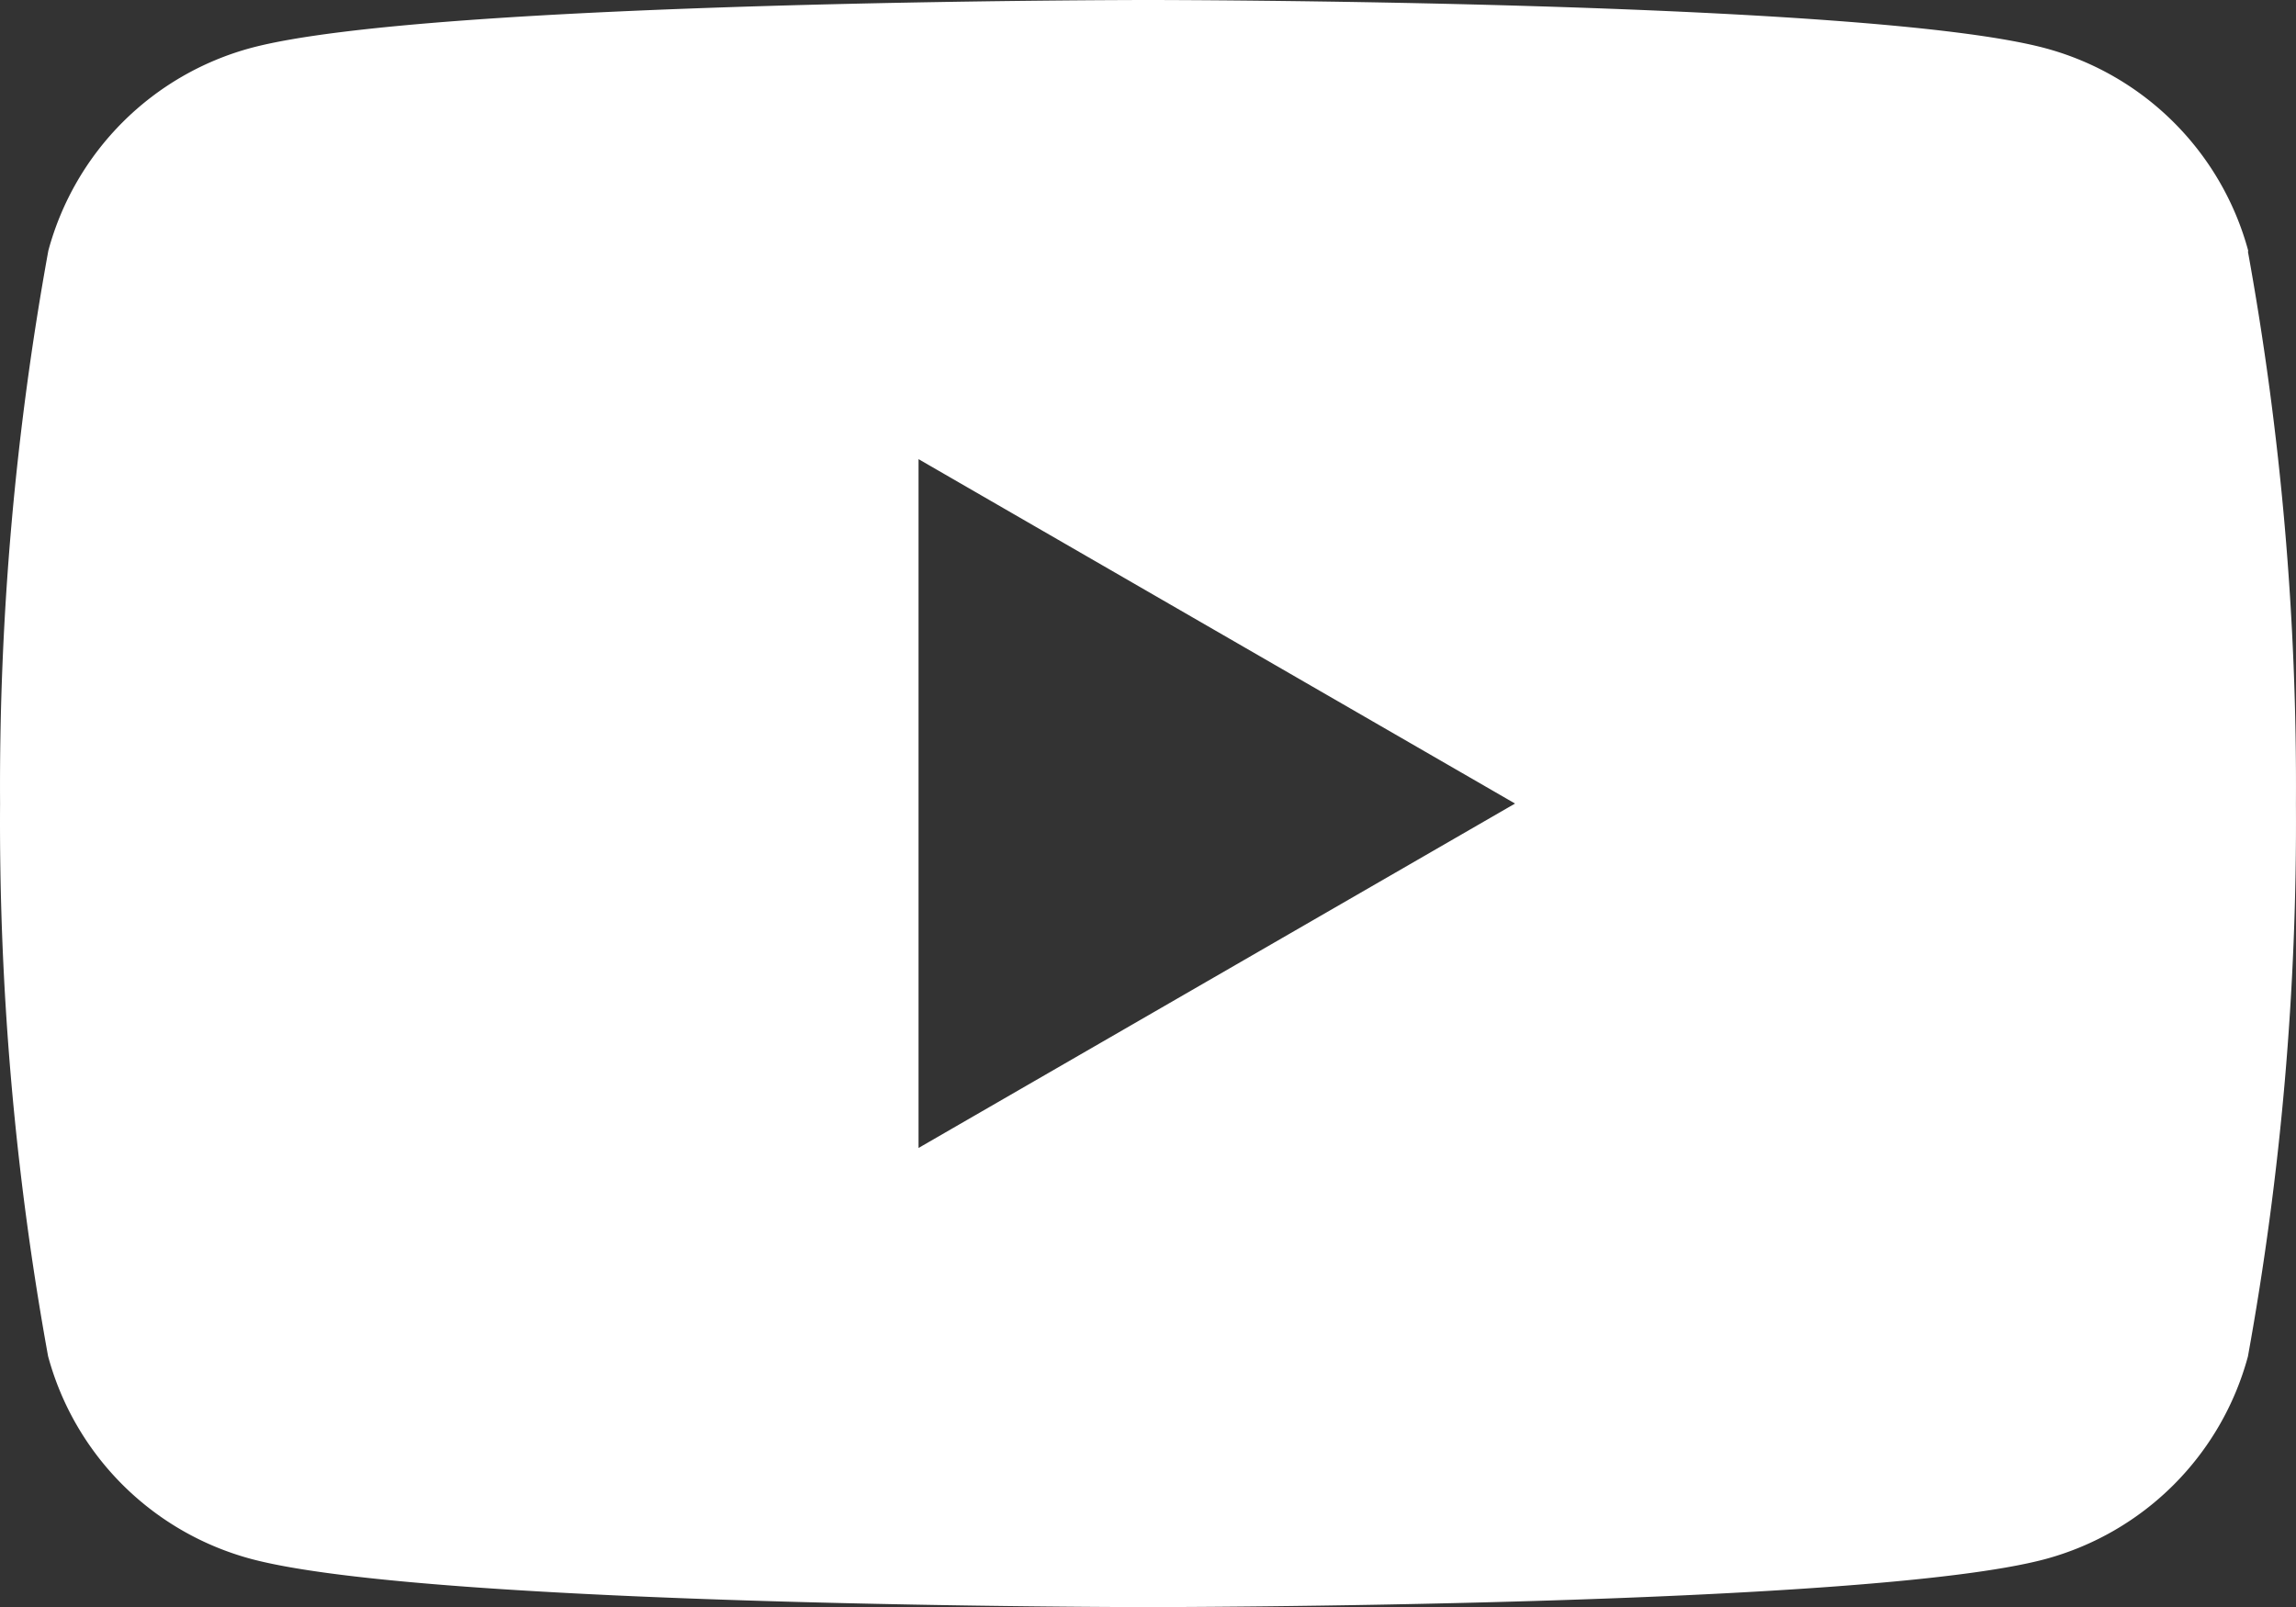 <svg xmlns="http://www.w3.org/2000/svg" width="32.855" height="23" viewBox="0 0 32.855 23">
  <rect x="0" y="0" width="32.855" height="23" fill="#333333" stroke="none"/>
  <path id="sns_youtube" d="M32.171,3.591a4.115,4.115,0,0,0-2.9-2.9C26.7,0,16.429,0,16.429,0S6.154,0,3.591.686a4.115,4.115,0,0,0-2.9,2.9A42.75,42.75,0,0,0,0,11.5a42.753,42.753,0,0,0,.687,7.909,4.115,4.115,0,0,0,2.9,2.9C6.154,23,16.429,23,16.429,23s10.275,0,12.837-.687a4.115,4.115,0,0,0,2.9-2.9,42.752,42.752,0,0,0,.687-7.909A42.75,42.75,0,0,0,32.166,3.6M13.143,16.429V6.571L21.679,11.5Z" transform="translate(0.001)" fill="#fff"/>
</svg>
